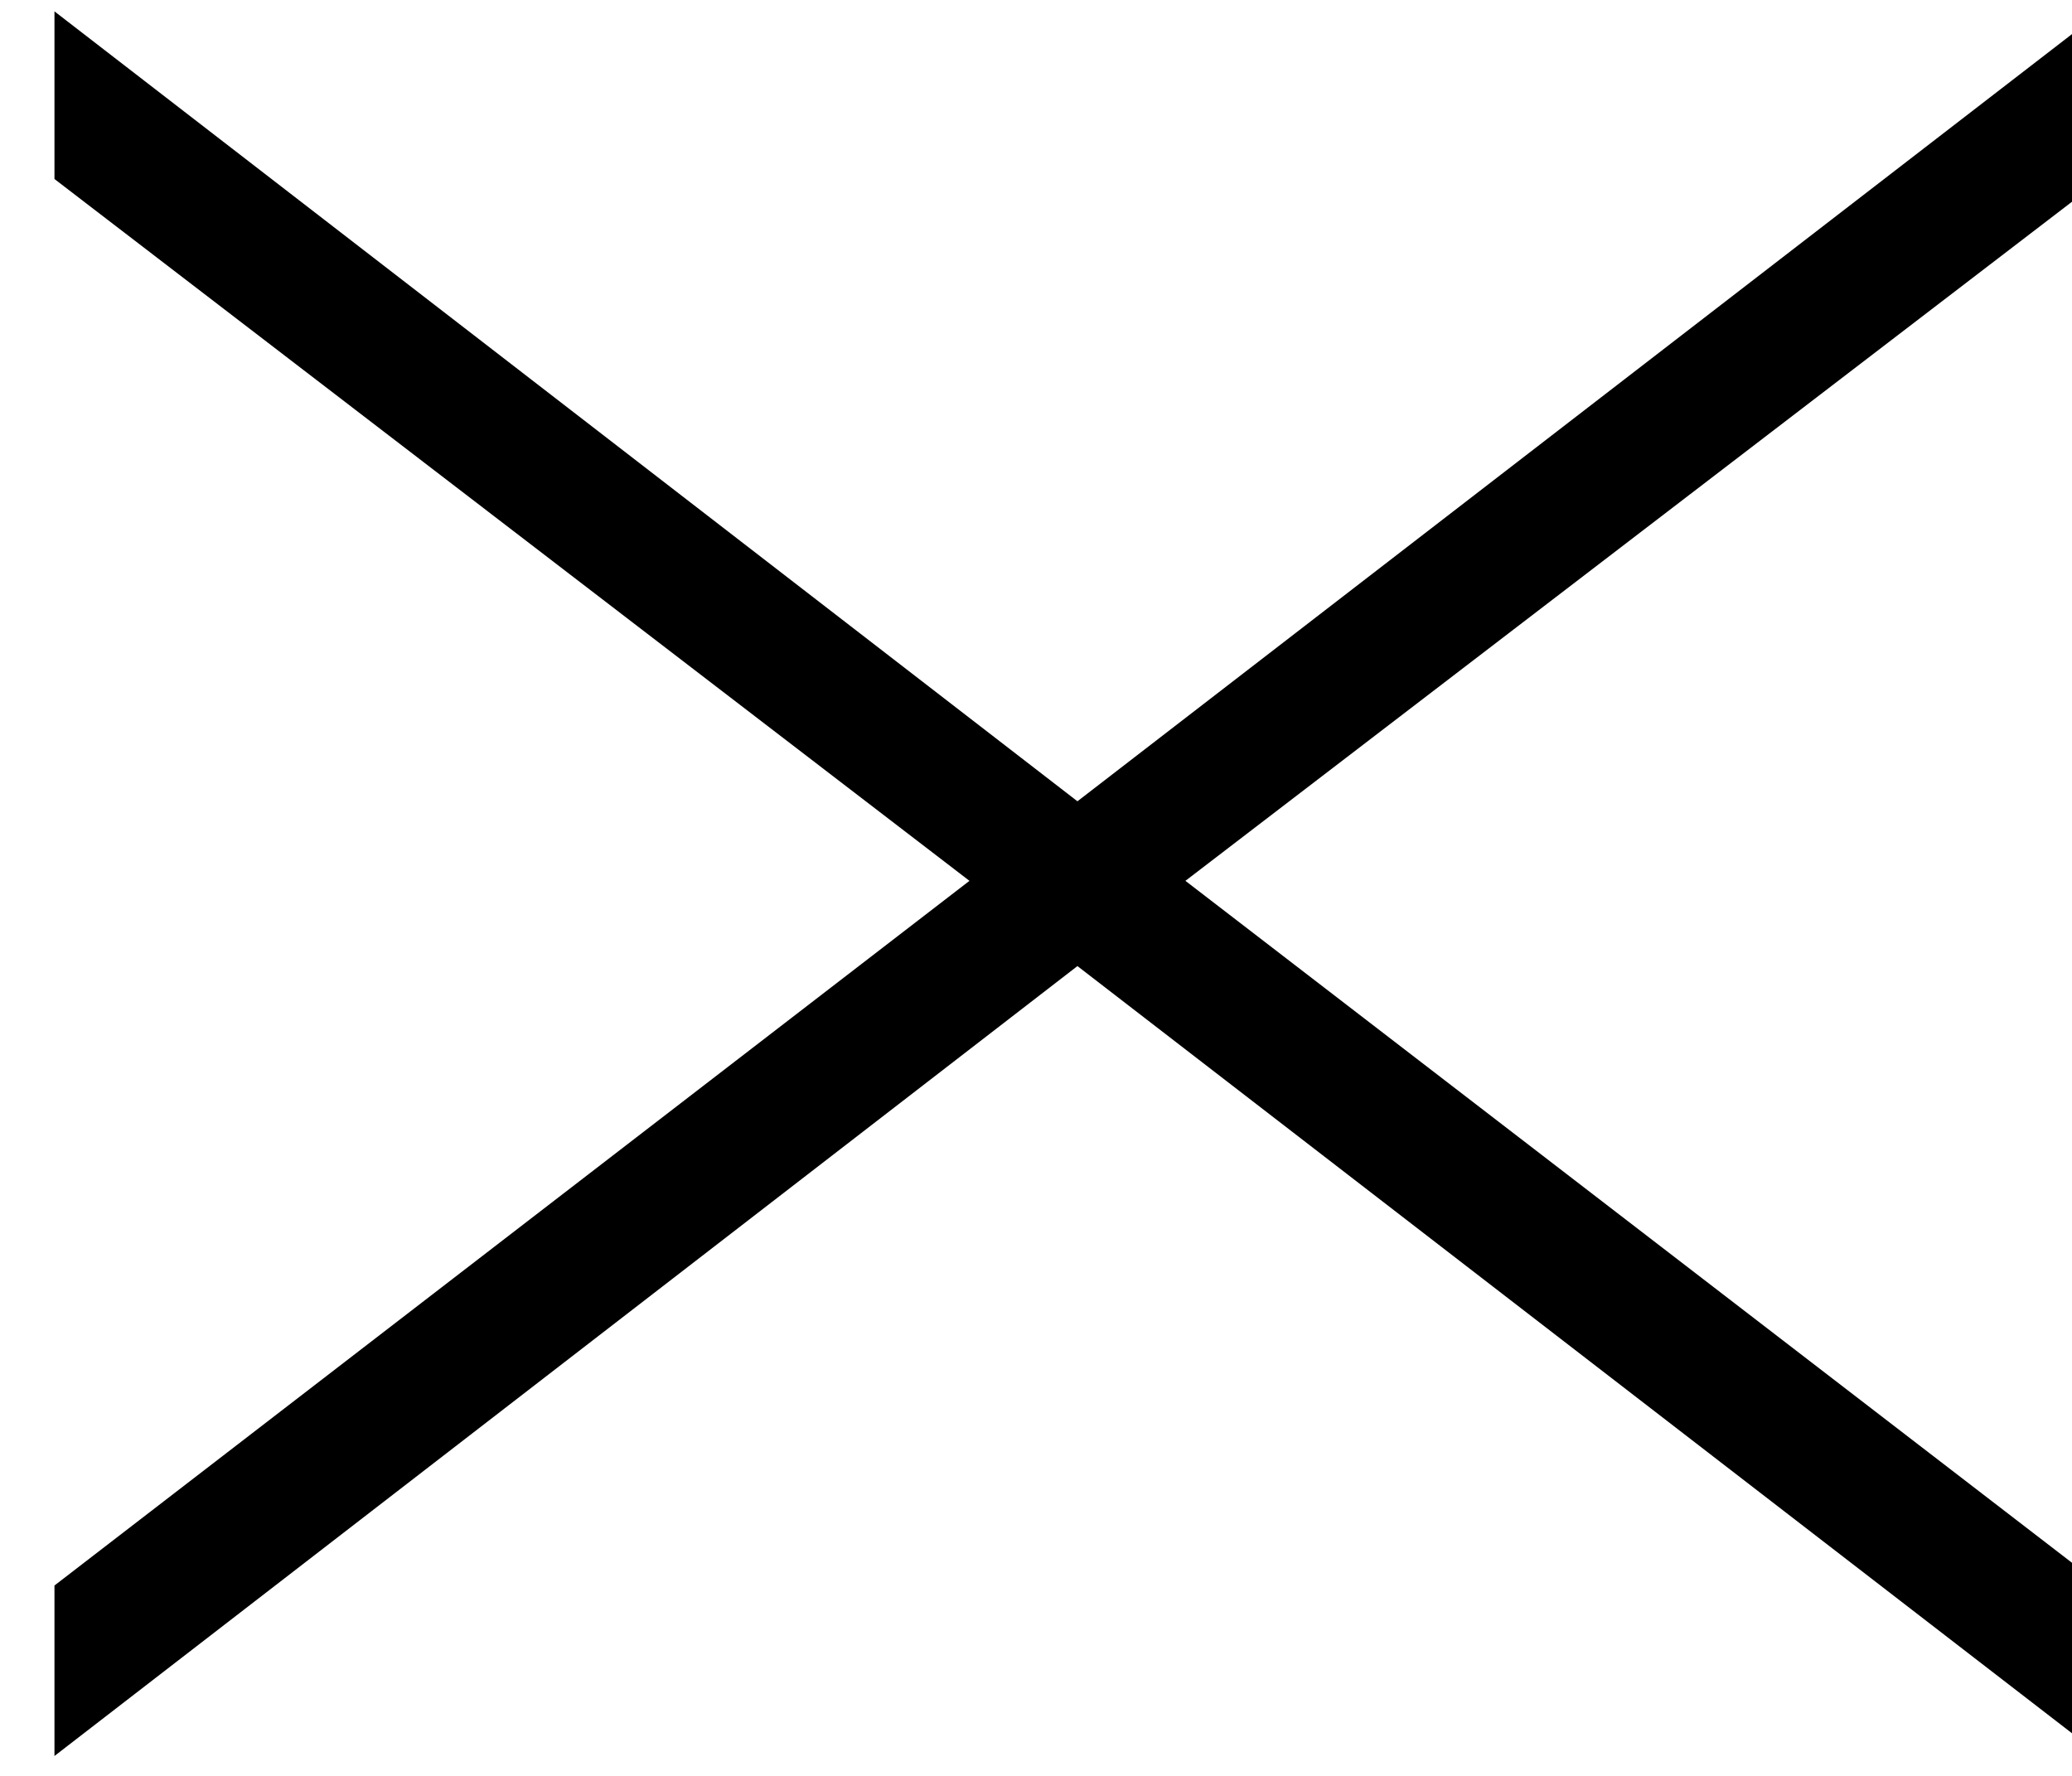 <svg width="35" height="30" viewBox="0 0 35 30" fill="none" xmlns="http://www.w3.org/2000/svg">
<path d="M0.92 26.784L16.376 14.88L0.92 3.024L0.92 0.192L18.2 13.536L35 0.576L35 3.408L20.024 14.88L35 26.4L35 29.28L18.2 16.32L0.92 29.664L0.92 26.784Z" fill="black"/>
</svg>
